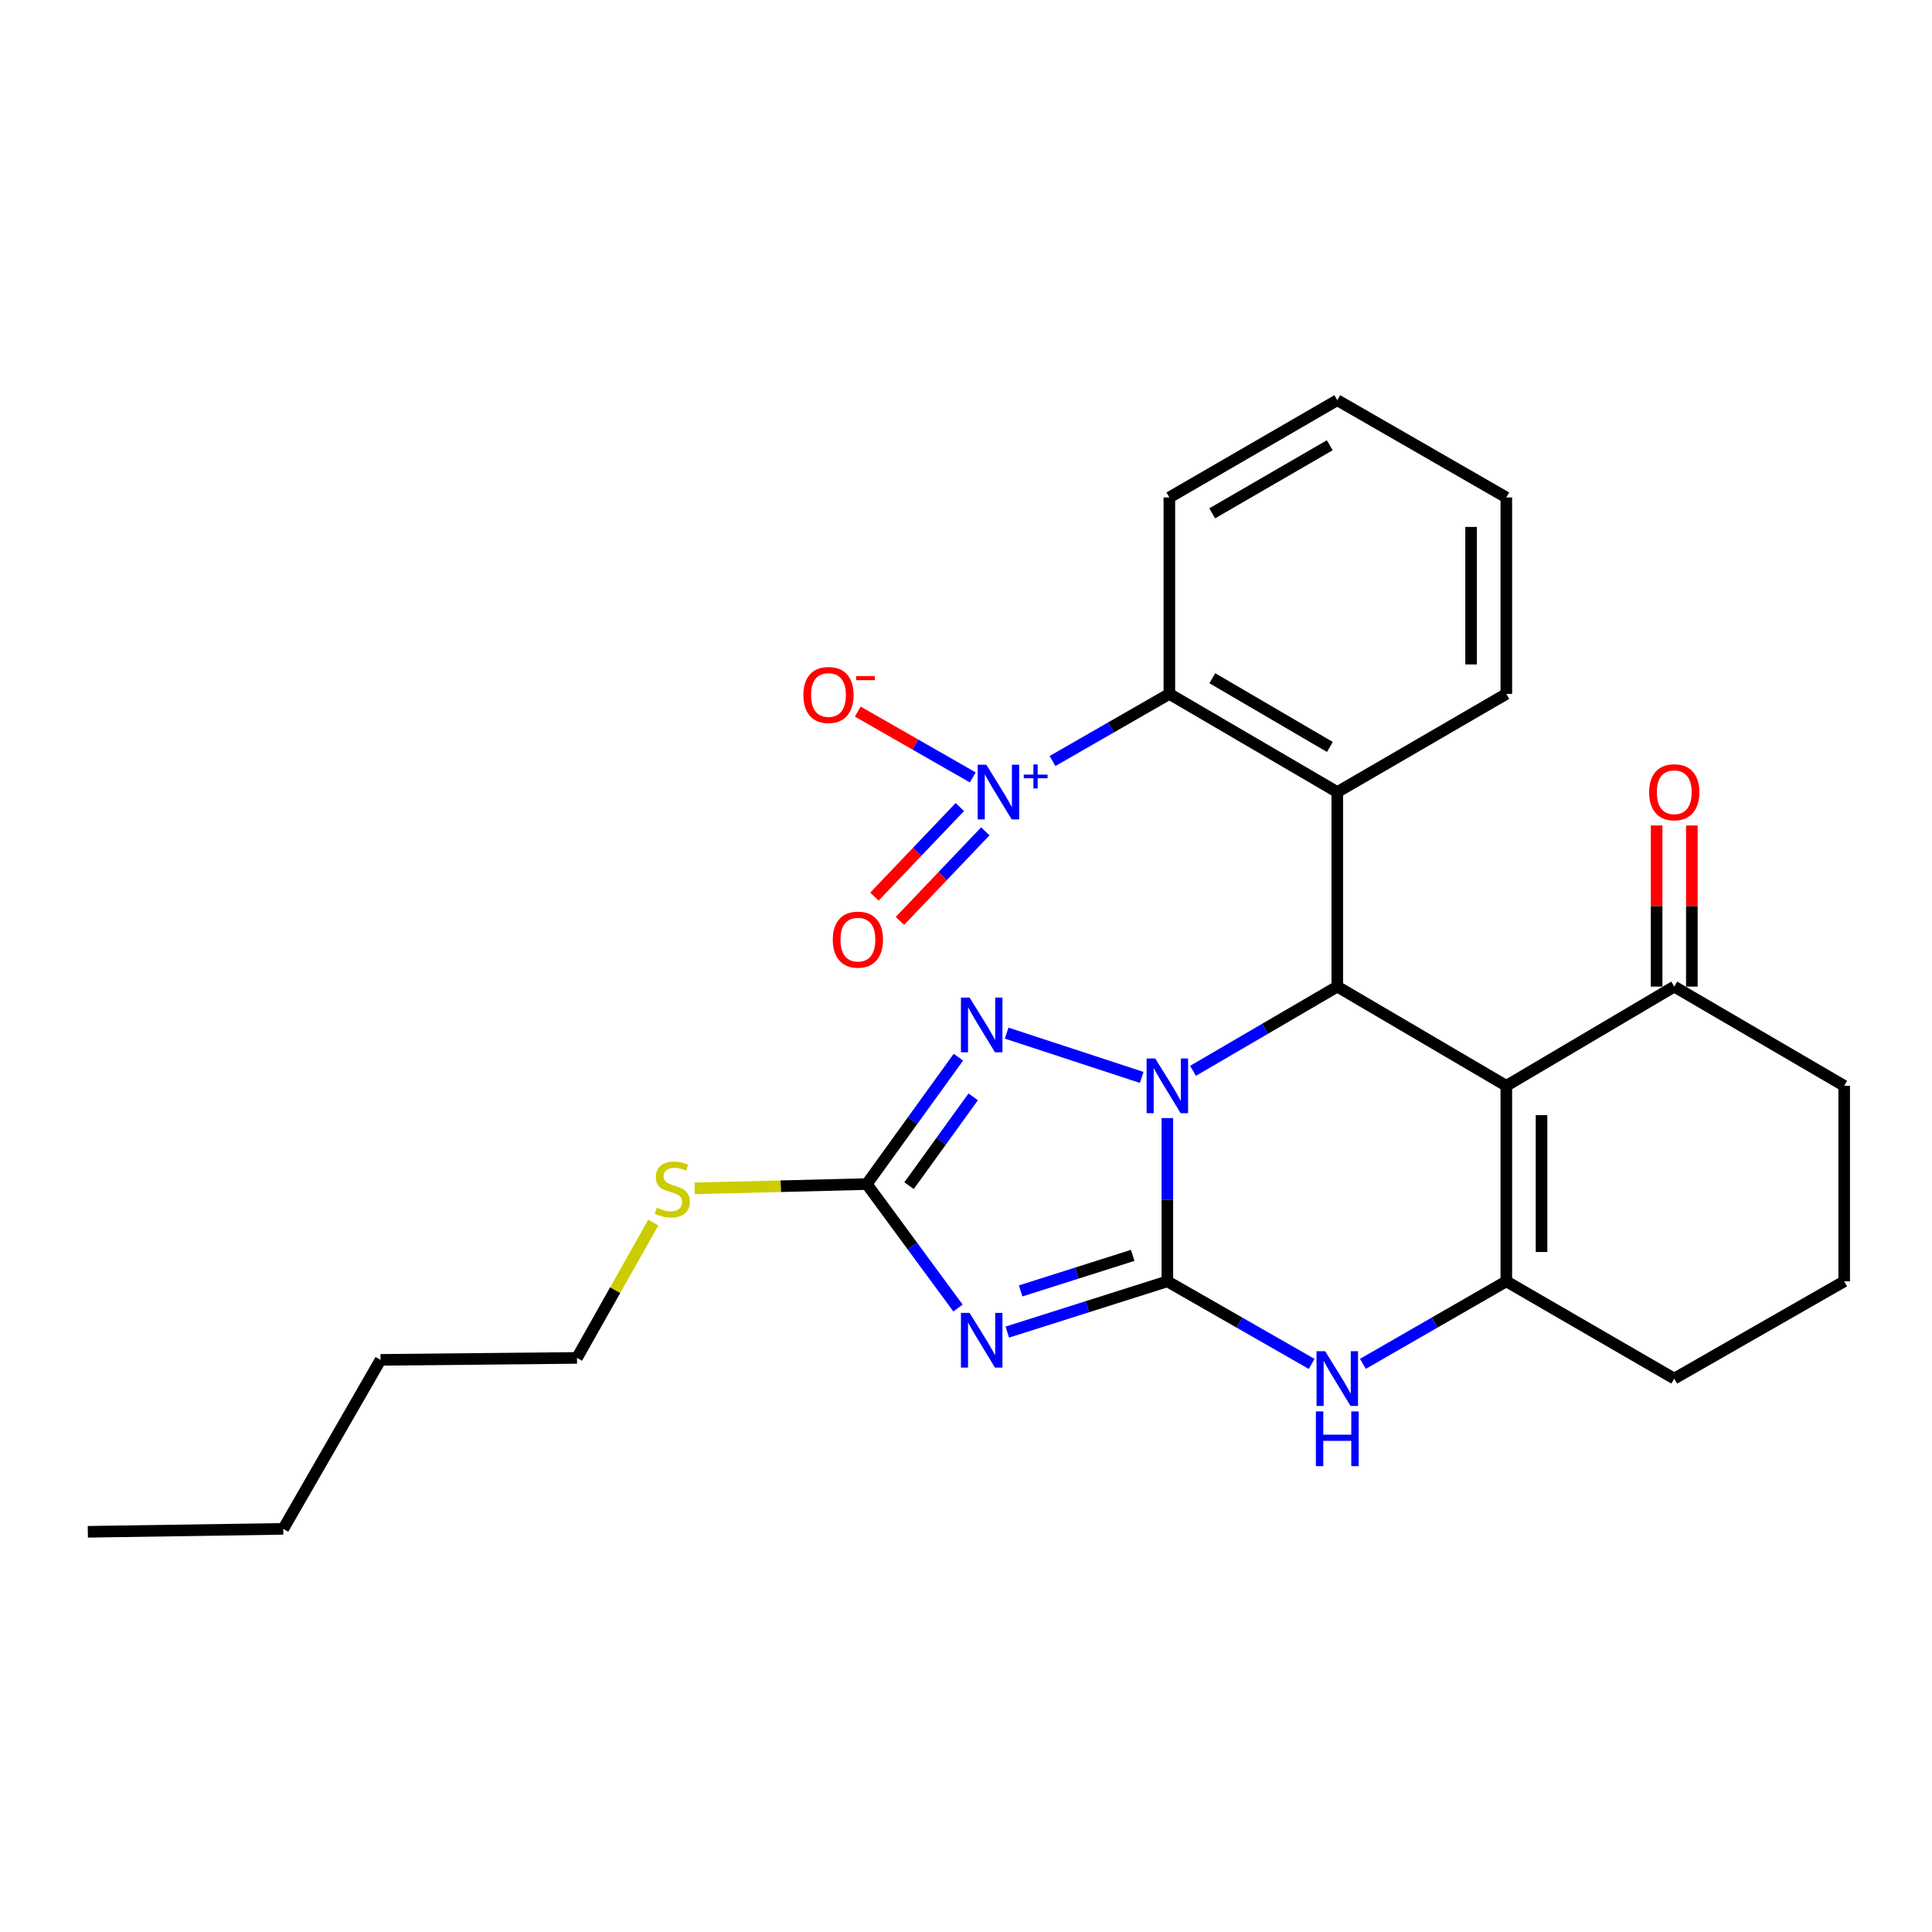 <?xml version='1.0' encoding='iso-8859-1'?>
<svg version='1.1' baseProfile='full'
              xmlns='http://www.w3.org/2000/svg'
                      xmlns:rdkit='http://www.rdkit.org/xml'
                      xmlns:xlink='http://www.w3.org/1999/xlink'
                  xml:space='preserve'
width='1000px' height='1000px' viewBox='0 0 1000 1000'>
<!-- END OF HEADER -->
<rect style='opacity:1.0;fill:#FFFFFF;stroke:none' width='1000' height='1000' x='0' y='0'> </rect>
<path class='bond-0' d='M 604.216,578.707 L 604.216,620.961' style='fill:none;fill-rule:evenodd;stroke:#0000FF;stroke-width:6px;stroke-linecap:butt;stroke-linejoin:miter;stroke-opacity:1' />
<path class='bond-0' d='M 604.216,620.961 L 604.216,663.215' style='fill:none;fill-rule:evenodd;stroke:#000000;stroke-width:6px;stroke-linecap:butt;stroke-linejoin:miter;stroke-opacity:1' />
<path class='bond-2' d='M 617.502,554.26 L 654.84,532.462' style='fill:none;fill-rule:evenodd;stroke:#0000FF;stroke-width:6px;stroke-linecap:butt;stroke-linejoin:miter;stroke-opacity:1' />
<path class='bond-2' d='M 654.84,532.462 L 692.178,510.664' style='fill:none;fill-rule:evenodd;stroke:#000000;stroke-width:6px;stroke-linecap:butt;stroke-linejoin:miter;stroke-opacity:1' />
<path class='bond-4' d='M 590.948,557.666 L 521.041,534.739' style='fill:none;fill-rule:evenodd;stroke:#0000FF;stroke-width:6px;stroke-linecap:butt;stroke-linejoin:miter;stroke-opacity:1' />
<path class='bond-1' d='M 604.216,663.215 L 562.799,676.353' style='fill:none;fill-rule:evenodd;stroke:#000000;stroke-width:6px;stroke-linecap:butt;stroke-linejoin:miter;stroke-opacity:1' />
<path class='bond-1' d='M 562.799,676.353 L 521.382,689.491' style='fill:none;fill-rule:evenodd;stroke:#0000FF;stroke-width:6px;stroke-linecap:butt;stroke-linejoin:miter;stroke-opacity:1' />
<path class='bond-1' d='M 586.279,649.781 L 557.287,658.978' style='fill:none;fill-rule:evenodd;stroke:#000000;stroke-width:6px;stroke-linecap:butt;stroke-linejoin:miter;stroke-opacity:1' />
<path class='bond-1' d='M 557.287,658.978 L 528.296,668.174' style='fill:none;fill-rule:evenodd;stroke:#0000FF;stroke-width:6px;stroke-linecap:butt;stroke-linejoin:miter;stroke-opacity:1' />
<path class='bond-6' d='M 604.216,663.215 L 641.56,684.587' style='fill:none;fill-rule:evenodd;stroke:#000000;stroke-width:6px;stroke-linecap:butt;stroke-linejoin:miter;stroke-opacity:1' />
<path class='bond-6' d='M 641.56,684.587 L 678.904,705.959' style='fill:none;fill-rule:evenodd;stroke:#0000FF;stroke-width:6px;stroke-linecap:butt;stroke-linejoin:miter;stroke-opacity:1' />
<path class='bond-27' d='M 495.854,677.028 L 472.245,644.951' style='fill:none;fill-rule:evenodd;stroke:#0000FF;stroke-width:6px;stroke-linecap:butt;stroke-linejoin:miter;stroke-opacity:1' />
<path class='bond-27' d='M 472.245,644.951 L 448.636,612.874' style='fill:none;fill-rule:evenodd;stroke:#000000;stroke-width:6px;stroke-linecap:butt;stroke-linejoin:miter;stroke-opacity:1' />
<path class='bond-3' d='M 692.178,510.664 L 779.664,562.017' style='fill:none;fill-rule:evenodd;stroke:#000000;stroke-width:6px;stroke-linecap:butt;stroke-linejoin:miter;stroke-opacity:1' />
<path class='bond-7' d='M 692.178,510.664 L 692.178,409.982' style='fill:none;fill-rule:evenodd;stroke:#000000;stroke-width:6px;stroke-linecap:butt;stroke-linejoin:miter;stroke-opacity:1' />
<path class='bond-5' d='M 779.664,562.017 L 779.664,663.215' style='fill:none;fill-rule:evenodd;stroke:#000000;stroke-width:6px;stroke-linecap:butt;stroke-linejoin:miter;stroke-opacity:1' />
<path class='bond-5' d='M 797.893,577.197 L 797.893,648.035' style='fill:none;fill-rule:evenodd;stroke:#000000;stroke-width:6px;stroke-linecap:butt;stroke-linejoin:miter;stroke-opacity:1' />
<path class='bond-11' d='M 779.664,562.017 L 866.583,510.664' style='fill:none;fill-rule:evenodd;stroke:#000000;stroke-width:6px;stroke-linecap:butt;stroke-linejoin:miter;stroke-opacity:1' />
<path class='bond-8' d='M 496.062,547.202 L 472.349,580.038' style='fill:none;fill-rule:evenodd;stroke:#0000FF;stroke-width:6px;stroke-linecap:butt;stroke-linejoin:miter;stroke-opacity:1' />
<path class='bond-8' d='M 472.349,580.038 L 448.636,612.874' style='fill:none;fill-rule:evenodd;stroke:#000000;stroke-width:6px;stroke-linecap:butt;stroke-linejoin:miter;stroke-opacity:1' />
<path class='bond-8' d='M 503.726,567.725 L 487.127,590.71' style='fill:none;fill-rule:evenodd;stroke:#0000FF;stroke-width:6px;stroke-linecap:butt;stroke-linejoin:miter;stroke-opacity:1' />
<path class='bond-8' d='M 487.127,590.71 L 470.528,613.695' style='fill:none;fill-rule:evenodd;stroke:#000000;stroke-width:6px;stroke-linecap:butt;stroke-linejoin:miter;stroke-opacity:1' />
<path class='bond-16' d='M 779.664,663.215 L 866.583,713.556' style='fill:none;fill-rule:evenodd;stroke:#000000;stroke-width:6px;stroke-linecap:butt;stroke-linejoin:miter;stroke-opacity:1' />
<path class='bond-28' d='M 779.664,663.215 L 742.553,684.569' style='fill:none;fill-rule:evenodd;stroke:#000000;stroke-width:6px;stroke-linecap:butt;stroke-linejoin:miter;stroke-opacity:1' />
<path class='bond-28' d='M 742.553,684.569 L 705.441,705.924' style='fill:none;fill-rule:evenodd;stroke:#0000FF;stroke-width:6px;stroke-linecap:butt;stroke-linejoin:miter;stroke-opacity:1' />
<path class='bond-10' d='M 692.178,409.982 L 605.259,359.165' style='fill:none;fill-rule:evenodd;stroke:#000000;stroke-width:6px;stroke-linecap:butt;stroke-linejoin:miter;stroke-opacity:1' />
<path class='bond-10' d='M 688.34,386.623 L 627.497,351.052' style='fill:none;fill-rule:evenodd;stroke:#000000;stroke-width:6px;stroke-linecap:butt;stroke-linejoin:miter;stroke-opacity:1' />
<path class='bond-17' d='M 692.178,409.982 L 779.664,359.165' style='fill:none;fill-rule:evenodd;stroke:#000000;stroke-width:6px;stroke-linecap:butt;stroke-linejoin:miter;stroke-opacity:1' />
<path class='bond-14' d='M 448.636,612.874 L 404.095,613.985' style='fill:none;fill-rule:evenodd;stroke:#000000;stroke-width:6px;stroke-linecap:butt;stroke-linejoin:miter;stroke-opacity:1' />
<path class='bond-14' d='M 404.095,613.985 L 359.553,615.096' style='fill:none;fill-rule:evenodd;stroke:#CCCC00;stroke-width:6px;stroke-linecap:butt;stroke-linejoin:miter;stroke-opacity:1' />
<path class='bond-9' d='M 544.776,393.903 L 575.017,376.534' style='fill:none;fill-rule:evenodd;stroke:#0000FF;stroke-width:6px;stroke-linecap:butt;stroke-linejoin:miter;stroke-opacity:1' />
<path class='bond-9' d='M 575.017,376.534 L 605.259,359.165' style='fill:none;fill-rule:evenodd;stroke:#000000;stroke-width:6px;stroke-linecap:butt;stroke-linejoin:miter;stroke-opacity:1' />
<path class='bond-12' d='M 503.507,402.386 L 473.738,385.349' style='fill:none;fill-rule:evenodd;stroke:#0000FF;stroke-width:6px;stroke-linecap:butt;stroke-linejoin:miter;stroke-opacity:1' />
<path class='bond-12' d='M 473.738,385.349 L 443.969,368.312' style='fill:none;fill-rule:evenodd;stroke:#FF0000;stroke-width:6px;stroke-linecap:butt;stroke-linejoin:miter;stroke-opacity:1' />
<path class='bond-13' d='M 496.809,417.722 L 474.706,440.905' style='fill:none;fill-rule:evenodd;stroke:#0000FF;stroke-width:6px;stroke-linecap:butt;stroke-linejoin:miter;stroke-opacity:1' />
<path class='bond-13' d='M 474.706,440.905 L 452.603,464.088' style='fill:none;fill-rule:evenodd;stroke:#FF0000;stroke-width:6px;stroke-linecap:butt;stroke-linejoin:miter;stroke-opacity:1' />
<path class='bond-13' d='M 510.002,430.3 L 487.899,453.483' style='fill:none;fill-rule:evenodd;stroke:#0000FF;stroke-width:6px;stroke-linecap:butt;stroke-linejoin:miter;stroke-opacity:1' />
<path class='bond-13' d='M 487.899,453.483 L 465.796,476.666' style='fill:none;fill-rule:evenodd;stroke:#FF0000;stroke-width:6px;stroke-linecap:butt;stroke-linejoin:miter;stroke-opacity:1' />
<path class='bond-18' d='M 605.259,359.165 L 605.259,257.481' style='fill:none;fill-rule:evenodd;stroke:#000000;stroke-width:6px;stroke-linecap:butt;stroke-linejoin:miter;stroke-opacity:1' />
<path class='bond-15' d='M 875.697,510.664 L 875.697,468.961' style='fill:none;fill-rule:evenodd;stroke:#000000;stroke-width:6px;stroke-linecap:butt;stroke-linejoin:miter;stroke-opacity:1' />
<path class='bond-15' d='M 875.697,468.961 L 875.697,427.259' style='fill:none;fill-rule:evenodd;stroke:#FF0000;stroke-width:6px;stroke-linecap:butt;stroke-linejoin:miter;stroke-opacity:1' />
<path class='bond-15' d='M 857.469,510.664 L 857.469,468.961' style='fill:none;fill-rule:evenodd;stroke:#000000;stroke-width:6px;stroke-linecap:butt;stroke-linejoin:miter;stroke-opacity:1' />
<path class='bond-15' d='M 857.469,468.961 L 857.469,427.259' style='fill:none;fill-rule:evenodd;stroke:#FF0000;stroke-width:6px;stroke-linecap:butt;stroke-linejoin:miter;stroke-opacity:1' />
<path class='bond-19' d='M 866.583,510.664 L 954.545,562.017' style='fill:none;fill-rule:evenodd;stroke:#000000;stroke-width:6px;stroke-linecap:butt;stroke-linejoin:miter;stroke-opacity:1' />
<path class='bond-21' d='M 338.151,632.776 L 318.399,667.814' style='fill:none;fill-rule:evenodd;stroke:#CCCC00;stroke-width:6px;stroke-linecap:butt;stroke-linejoin:miter;stroke-opacity:1' />
<path class='bond-21' d='M 318.399,667.814 L 298.647,702.852' style='fill:none;fill-rule:evenodd;stroke:#000000;stroke-width:6px;stroke-linecap:butt;stroke-linejoin:miter;stroke-opacity:1' />
<path class='bond-30' d='M 866.583,713.556 L 954.545,663.215' style='fill:none;fill-rule:evenodd;stroke:#000000;stroke-width:6px;stroke-linecap:butt;stroke-linejoin:miter;stroke-opacity:1' />
<path class='bond-23' d='M 779.664,359.165 L 779.664,257.481' style='fill:none;fill-rule:evenodd;stroke:#000000;stroke-width:6px;stroke-linecap:butt;stroke-linejoin:miter;stroke-opacity:1' />
<path class='bond-23' d='M 761.436,343.913 L 761.436,272.734' style='fill:none;fill-rule:evenodd;stroke:#000000;stroke-width:6px;stroke-linecap:butt;stroke-linejoin:miter;stroke-opacity:1' />
<path class='bond-29' d='M 605.259,257.481 L 692.178,207.14' style='fill:none;fill-rule:evenodd;stroke:#000000;stroke-width:6px;stroke-linecap:butt;stroke-linejoin:miter;stroke-opacity:1' />
<path class='bond-29' d='M 627.432,265.704 L 688.276,230.465' style='fill:none;fill-rule:evenodd;stroke:#000000;stroke-width:6px;stroke-linecap:butt;stroke-linejoin:miter;stroke-opacity:1' />
<path class='bond-20' d='M 954.545,562.017 L 954.545,663.215' style='fill:none;fill-rule:evenodd;stroke:#000000;stroke-width:6px;stroke-linecap:butt;stroke-linejoin:miter;stroke-opacity:1' />
<path class='bond-22' d='M 298.647,702.852 L 196.963,703.864' style='fill:none;fill-rule:evenodd;stroke:#000000;stroke-width:6px;stroke-linecap:butt;stroke-linejoin:miter;stroke-opacity:1' />
<path class='bond-24' d='M 196.963,703.864 L 146.612,791.34' style='fill:none;fill-rule:evenodd;stroke:#000000;stroke-width:6px;stroke-linecap:butt;stroke-linejoin:miter;stroke-opacity:1' />
<path class='bond-25' d='M 779.664,257.481 L 692.178,207.14' style='fill:none;fill-rule:evenodd;stroke:#000000;stroke-width:6px;stroke-linecap:butt;stroke-linejoin:miter;stroke-opacity:1' />
<path class='bond-26' d='M 146.612,791.34 L 45.455,792.86' style='fill:none;fill-rule:evenodd;stroke:#000000;stroke-width:6px;stroke-linecap:butt;stroke-linejoin:miter;stroke-opacity:1' />
<path  class='atom-0' d='M 597.956 547.857
L 607.236 562.857
Q 608.156 564.337, 609.636 567.017
Q 611.116 569.697, 611.196 569.857
L 611.196 547.857
L 614.956 547.857
L 614.956 576.177
L 611.076 576.177
L 601.116 559.777
Q 599.956 557.857, 598.716 555.657
Q 597.516 553.457, 597.156 552.777
L 597.156 576.177
L 593.476 576.177
L 593.476 547.857
L 597.956 547.857
' fill='#0000FF'/>
<path  class='atom-2' d='M 501.862 679.537
L 511.142 694.537
Q 512.062 696.017, 513.542 698.697
Q 515.022 701.377, 515.102 701.537
L 515.102 679.537
L 518.862 679.537
L 518.862 707.857
L 514.982 707.857
L 505.022 691.457
Q 503.862 689.537, 502.622 687.337
Q 501.422 685.137, 501.062 684.457
L 501.062 707.857
L 497.382 707.857
L 497.382 679.537
L 501.862 679.537
' fill='#0000FF'/>
<path  class='atom-5' d='M 501.862 516.342
L 511.142 531.342
Q 512.062 532.822, 513.542 535.502
Q 515.022 538.182, 515.102 538.342
L 515.102 516.342
L 518.862 516.342
L 518.862 544.662
L 514.982 544.662
L 505.022 528.262
Q 503.862 526.342, 502.622 524.142
Q 501.422 521.942, 501.062 521.262
L 501.062 544.662
L 497.382 544.662
L 497.382 516.342
L 501.862 516.342
' fill='#0000FF'/>
<path  class='atom-7' d='M 685.918 699.396
L 695.198 714.396
Q 696.118 715.876, 697.598 718.556
Q 699.078 721.236, 699.158 721.396
L 699.158 699.396
L 702.918 699.396
L 702.918 727.716
L 699.038 727.716
L 689.078 711.316
Q 687.918 709.396, 686.678 707.196
Q 685.478 704.996, 685.118 704.316
L 685.118 727.716
L 681.438 727.716
L 681.438 699.396
L 685.918 699.396
' fill='#0000FF'/>
<path  class='atom-7' d='M 681.098 730.548
L 684.938 730.548
L 684.938 742.588
L 699.418 742.588
L 699.418 730.548
L 703.258 730.548
L 703.258 758.868
L 699.418 758.868
L 699.418 745.788
L 684.938 745.788
L 684.938 758.868
L 681.098 758.868
L 681.098 730.548
' fill='#0000FF'/>
<path  class='atom-10' d='M 510.52 395.822
L 519.8 410.822
Q 520.72 412.302, 522.2 414.982
Q 523.68 417.662, 523.76 417.822
L 523.76 395.822
L 527.52 395.822
L 527.52 424.142
L 523.64 424.142
L 513.68 407.742
Q 512.52 405.822, 511.28 403.622
Q 510.08 401.422, 509.72 400.742
L 509.72 424.142
L 506.04 424.142
L 506.04 395.822
L 510.52 395.822
' fill='#0000FF'/>
<path  class='atom-10' d='M 529.896 400.927
L 534.886 400.927
L 534.886 395.673
L 537.103 395.673
L 537.103 400.927
L 542.225 400.927
L 542.225 402.828
L 537.103 402.828
L 537.103 408.108
L 534.886 408.108
L 534.886 402.828
L 529.896 402.828
L 529.896 400.927
' fill='#0000FF'/>
<path  class='atom-13' d='M 415.818 359.721
Q 415.818 352.921, 419.178 349.121
Q 422.538 345.321, 428.818 345.321
Q 435.098 345.321, 438.458 349.121
Q 441.818 352.921, 441.818 359.721
Q 441.818 366.601, 438.418 370.521
Q 435.018 374.401, 428.818 374.401
Q 422.578 374.401, 419.178 370.521
Q 415.818 366.641, 415.818 359.721
M 428.818 371.201
Q 433.138 371.201, 435.458 368.321
Q 437.818 365.401, 437.818 359.721
Q 437.818 354.161, 435.458 351.361
Q 433.138 348.521, 428.818 348.521
Q 424.498 348.521, 422.138 351.321
Q 419.818 354.121, 419.818 359.721
Q 419.818 365.441, 422.138 368.321
Q 424.498 371.201, 428.818 371.201
' fill='#FF0000'/>
<path  class='atom-13' d='M 443.138 349.944
L 452.827 349.944
L 452.827 352.056
L 443.138 352.056
L 443.138 349.944
' fill='#FF0000'/>
<path  class='atom-14' d='M 431.049 486.348
Q 431.049 479.548, 434.409 475.748
Q 437.769 471.948, 444.049 471.948
Q 450.329 471.948, 453.689 475.748
Q 457.049 479.548, 457.049 486.348
Q 457.049 493.228, 453.649 497.148
Q 450.249 501.028, 444.049 501.028
Q 437.809 501.028, 434.409 497.148
Q 431.049 493.268, 431.049 486.348
M 444.049 497.828
Q 448.369 497.828, 450.689 494.948
Q 453.049 492.028, 453.049 486.348
Q 453.049 480.788, 450.689 477.988
Q 448.369 475.148, 444.049 475.148
Q 439.729 475.148, 437.369 477.948
Q 435.049 480.748, 435.049 486.348
Q 435.049 492.068, 437.369 494.948
Q 439.729 497.828, 444.049 497.828
' fill='#FF0000'/>
<path  class='atom-15' d='M 339.955 625.106
Q 340.275 625.226, 341.595 625.786
Q 342.915 626.346, 344.355 626.706
Q 345.835 627.026, 347.275 627.026
Q 349.955 627.026, 351.515 625.746
Q 353.075 624.426, 353.075 622.146
Q 353.075 620.586, 352.275 619.626
Q 351.515 618.666, 350.315 618.146
Q 349.115 617.626, 347.115 617.026
Q 344.595 616.266, 343.075 615.546
Q 341.595 614.826, 340.515 613.306
Q 339.475 611.786, 339.475 609.226
Q 339.475 605.666, 341.875 603.466
Q 344.315 601.266, 349.115 601.266
Q 352.395 601.266, 356.115 602.826
L 355.195 605.906
Q 351.795 604.506, 349.235 604.506
Q 346.475 604.506, 344.955 605.666
Q 343.435 606.786, 343.475 608.746
Q 343.475 610.266, 344.235 611.186
Q 345.035 612.106, 346.155 612.626
Q 347.315 613.146, 349.235 613.746
Q 351.795 614.546, 353.315 615.346
Q 354.835 616.146, 355.915 617.786
Q 357.035 619.386, 357.035 622.146
Q 357.035 626.066, 354.395 628.186
Q 351.795 630.266, 347.435 630.266
Q 344.915 630.266, 342.995 629.706
Q 341.115 629.186, 338.875 628.266
L 339.955 625.106
' fill='#CCCC00'/>
<path  class='atom-16' d='M 853.583 410.062
Q 853.583 403.262, 856.943 399.462
Q 860.303 395.662, 866.583 395.662
Q 872.863 395.662, 876.223 399.462
Q 879.583 403.262, 879.583 410.062
Q 879.583 416.942, 876.183 420.862
Q 872.783 424.742, 866.583 424.742
Q 860.343 424.742, 856.943 420.862
Q 853.583 416.982, 853.583 410.062
M 866.583 421.542
Q 870.903 421.542, 873.223 418.662
Q 875.583 415.742, 875.583 410.062
Q 875.583 404.502, 873.223 401.702
Q 870.903 398.862, 866.583 398.862
Q 862.263 398.862, 859.903 401.662
Q 857.583 404.462, 857.583 410.062
Q 857.583 415.782, 859.903 418.662
Q 862.263 421.542, 866.583 421.542
' fill='#FF0000'/>
</svg>
